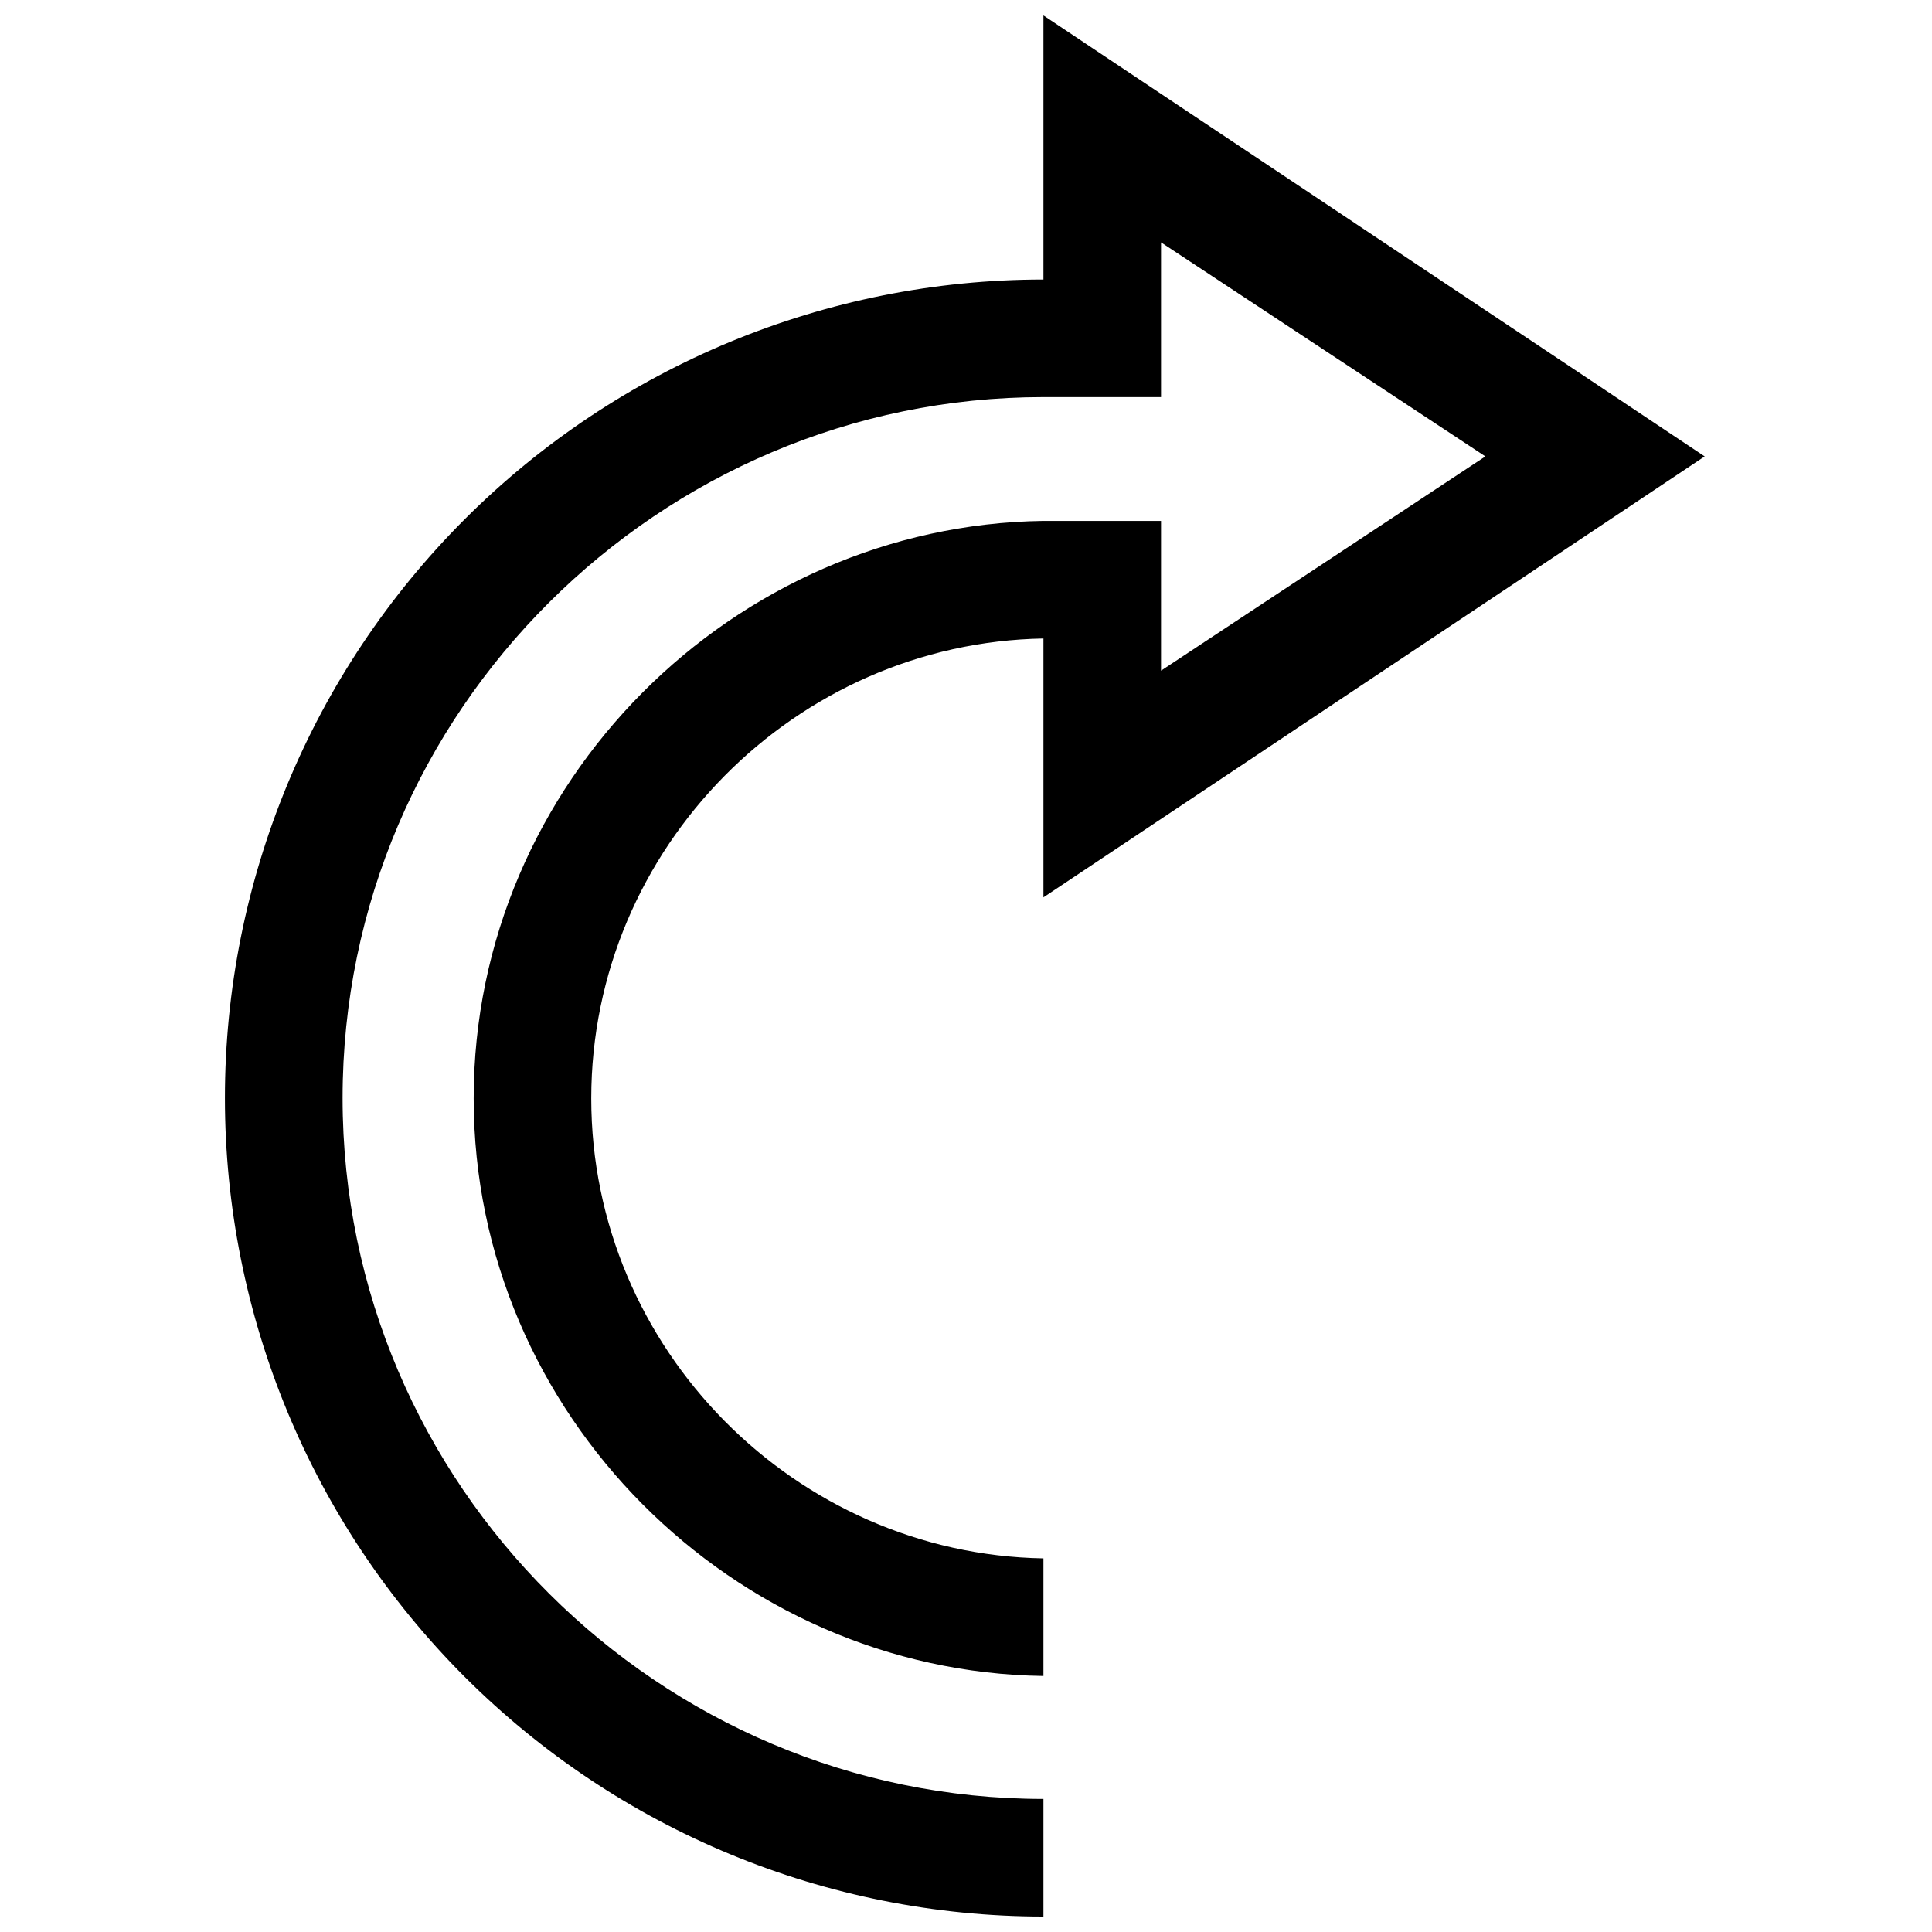 <?xml version="1.0" encoding="UTF-8"?>
<!-- The Best Svg Icon site in the world: iconSvg.co, Visit us! https://iconsvg.co -->
<svg width="800px" height="800px" version="1.1" viewBox="144 144 512 512" xmlns="http://www.w3.org/2000/svg">
 <defs>
  <clipPath id="a">
   <path d="m203 148.09h393v503.81h-393z"/>
  </clipPath>
 </defs>
 <g clip-path="url(#a)">
  <path d="m420.52 620.74v31.164c-57.527 0-112.7-22.852-153.38-63.531-40.68-40.68-63.531-95.852-63.531-153.38 0-57.531 22.852-112.7 63.531-153.38 40.68-40.68 95.852-63.535 153.38-63.535v-69.984l175.24 116.86-175.24 116.86v-68.605c-65.605 1.133-119.83 55.355-119.83 121.88 0.004 66.523 54.227 120.77 119.83 121.9v31.164c-82.008-1.133-150.99-69.23-150.99-153.08 0-83.848 68.984-151.91 150.99-153.03h31.164v39.691l85.961-56.781-85.961-56.719v41.004h-31.164c-101.69 0-185.73 83.172-185.73 185.75 0 102.57 84.043 185.75 185.73 185.75z"/>
 </g>
</svg>